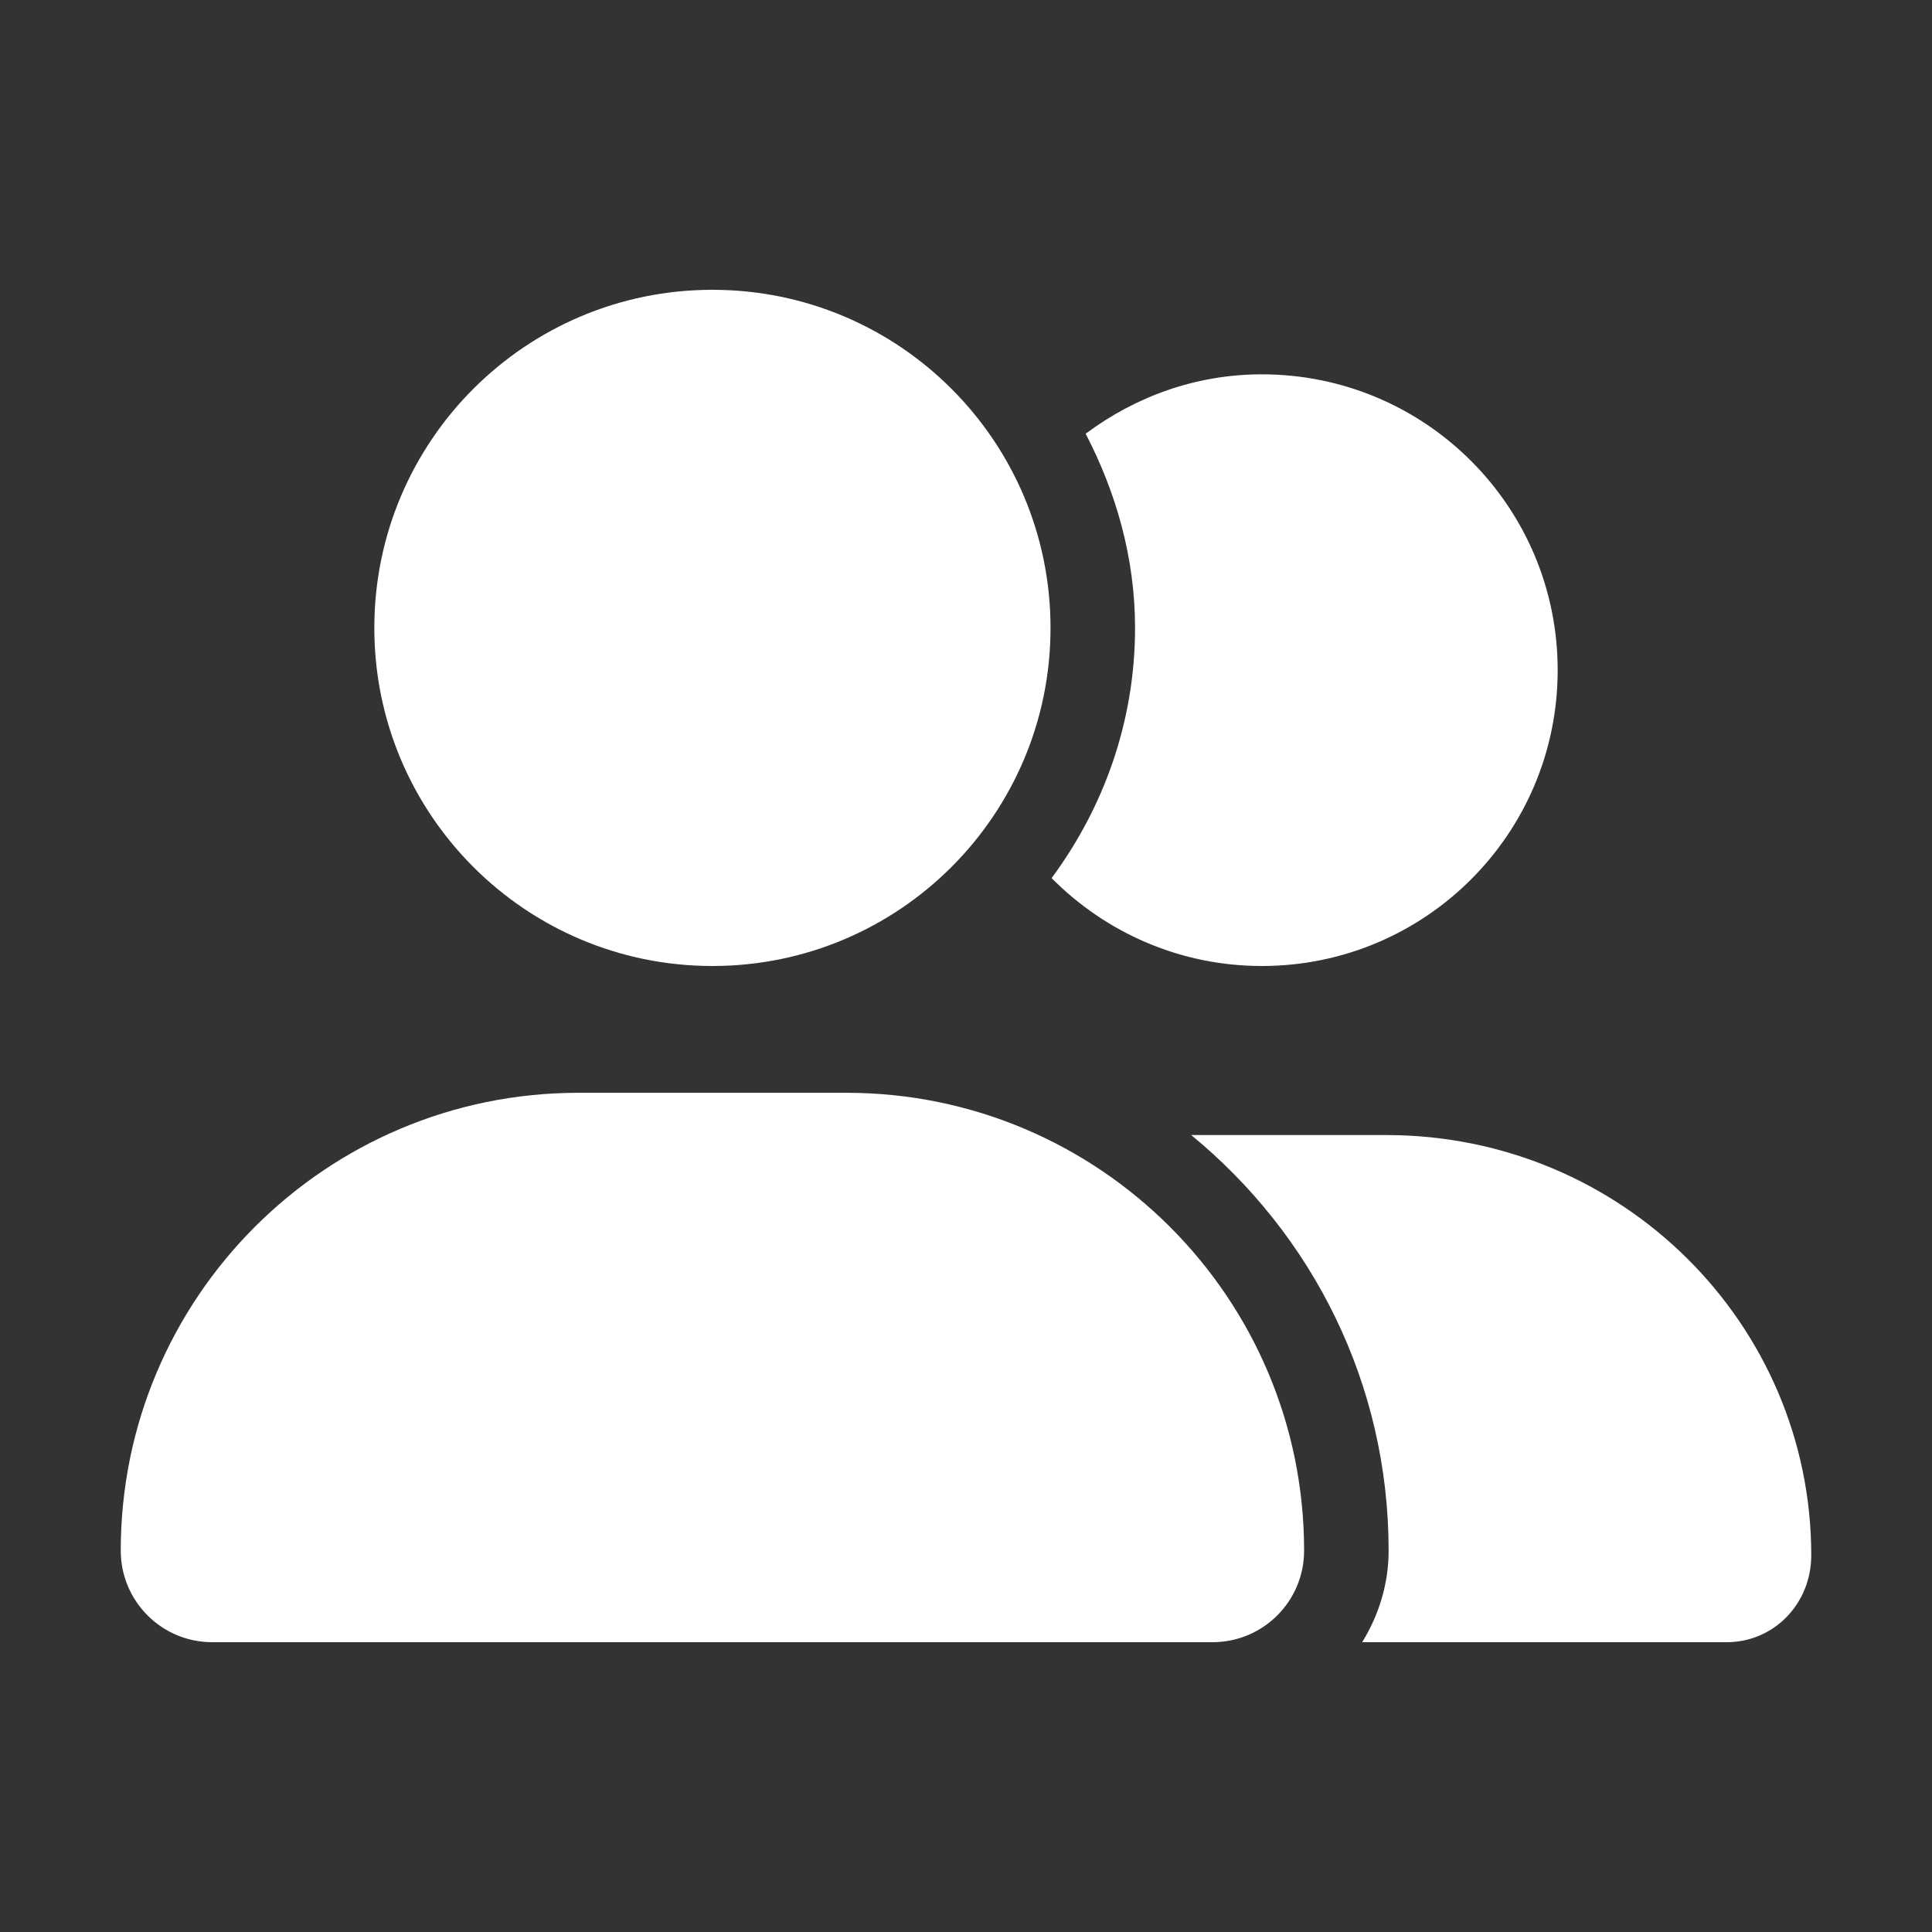 <svg width="16" height="16" viewBox="0 0 16 16" fill="none" xmlns="http://www.w3.org/2000/svg">
<rect x="0" y="0" width="16" height="16" fill="#333333" stroke="none"/>
<path d="M5.9 8C7.447 8 8.7 6.746 8.7 5.2C8.7 3.654 7.447 2.4 5.9 2.4C4.353 2.4 3.1 3.654 3.1 5.2C3.1 6.746 4.353 8 5.9 8ZM7.009 9.05H4.791C2.697 9.05 1 10.748 1 12.841C1 13.261 1.339 13.6 1.758 13.6H10.041C10.461 13.6 10.8 13.261 10.8 12.841C10.8 10.748 9.102 9.05 7.009 9.05ZM11.48 9.4H9.865C10.87 10.225 11.5 11.459 11.5 12.841C11.5 13.121 11.417 13.379 11.281 13.6H14.3C14.687 13.6 15 13.285 15 12.88C15 10.966 13.434 9.4 11.48 9.4ZM10.45 8C11.804 8 12.9 6.904 12.9 5.55C12.9 4.196 11.804 3.1 10.45 3.1C9.901 3.1 9.399 3.287 8.991 3.592C9.242 4.076 9.4 4.618 9.4 5.2C9.4 5.977 9.139 6.691 8.709 7.272C9.153 7.72 9.768 8 10.45 8Z" fill="white"/>
</svg>
